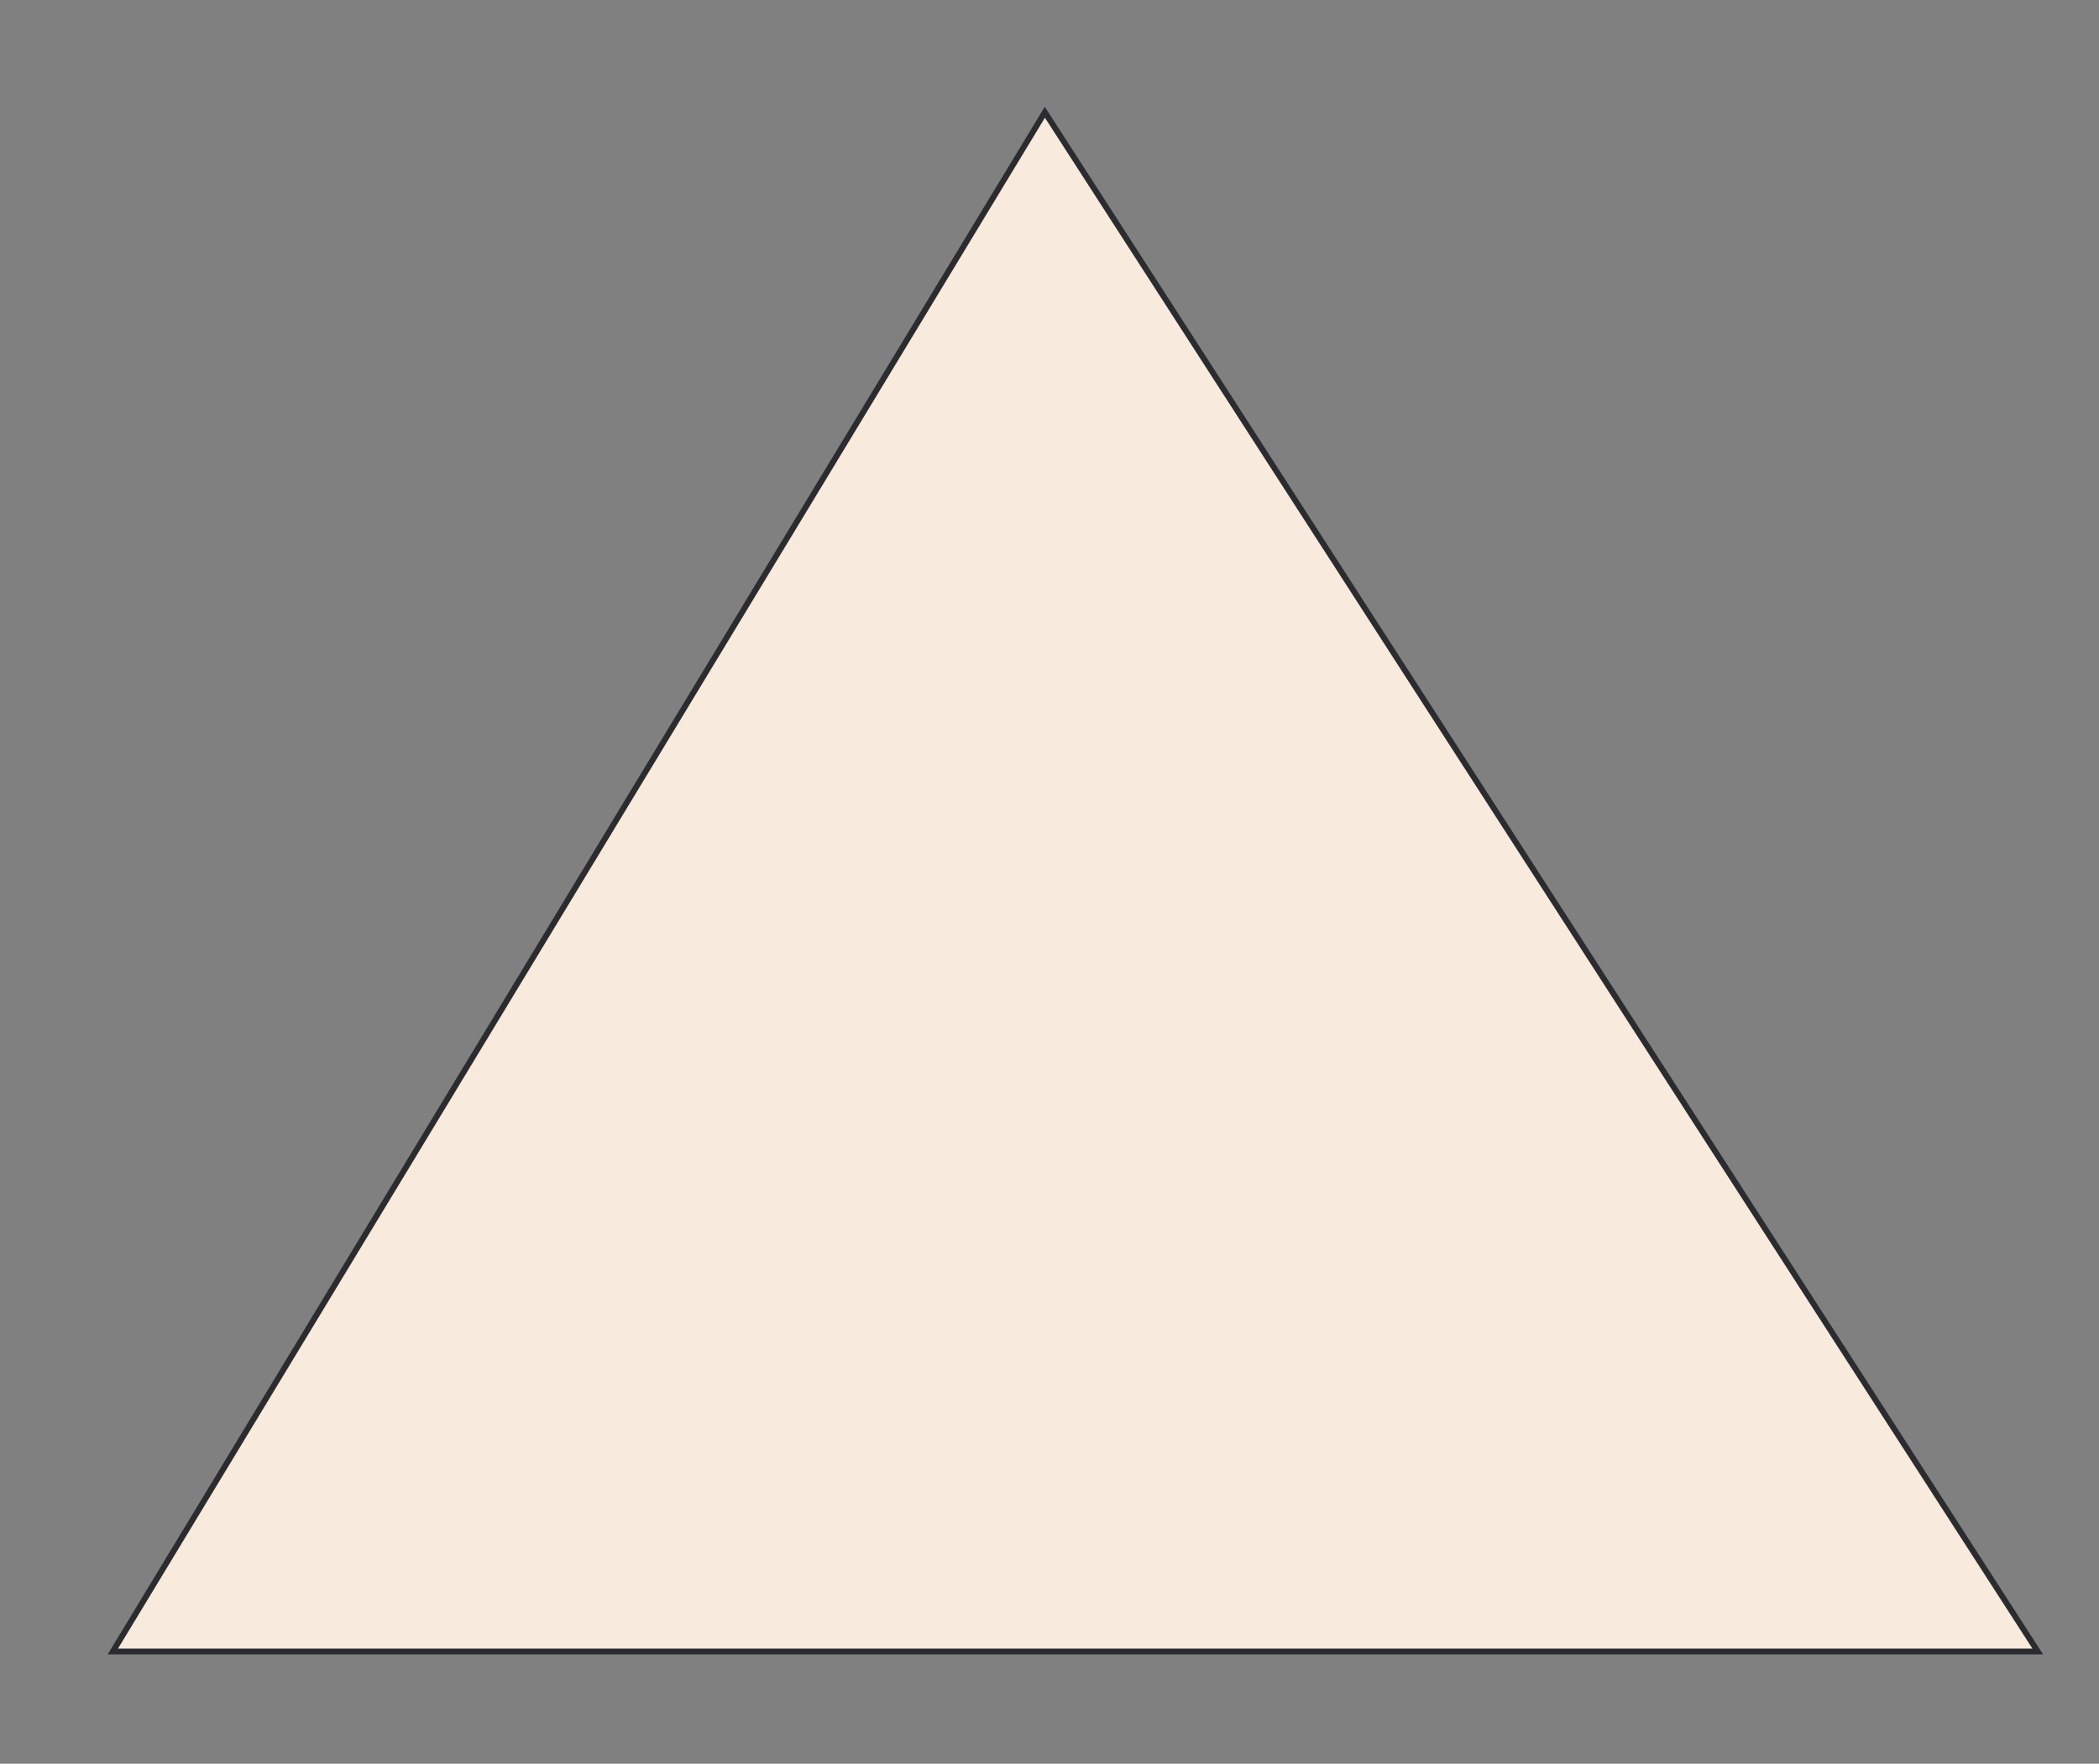 <svg xmlns="http://www.w3.org/2000/svg" width="360" height="302.5" viewBox="0 0 360 302.5"><rect x="0" y="0" width="360" height="302.5" fill="#808080" stroke="none"/><title>2D triangle</title><polygon points="19.35 283.25 179.2 19.25 349.5 283.25 19.35 283.25" fill="#f8eadc" stroke="#2a2c30" stroke-miterlimit="10"/></svg>